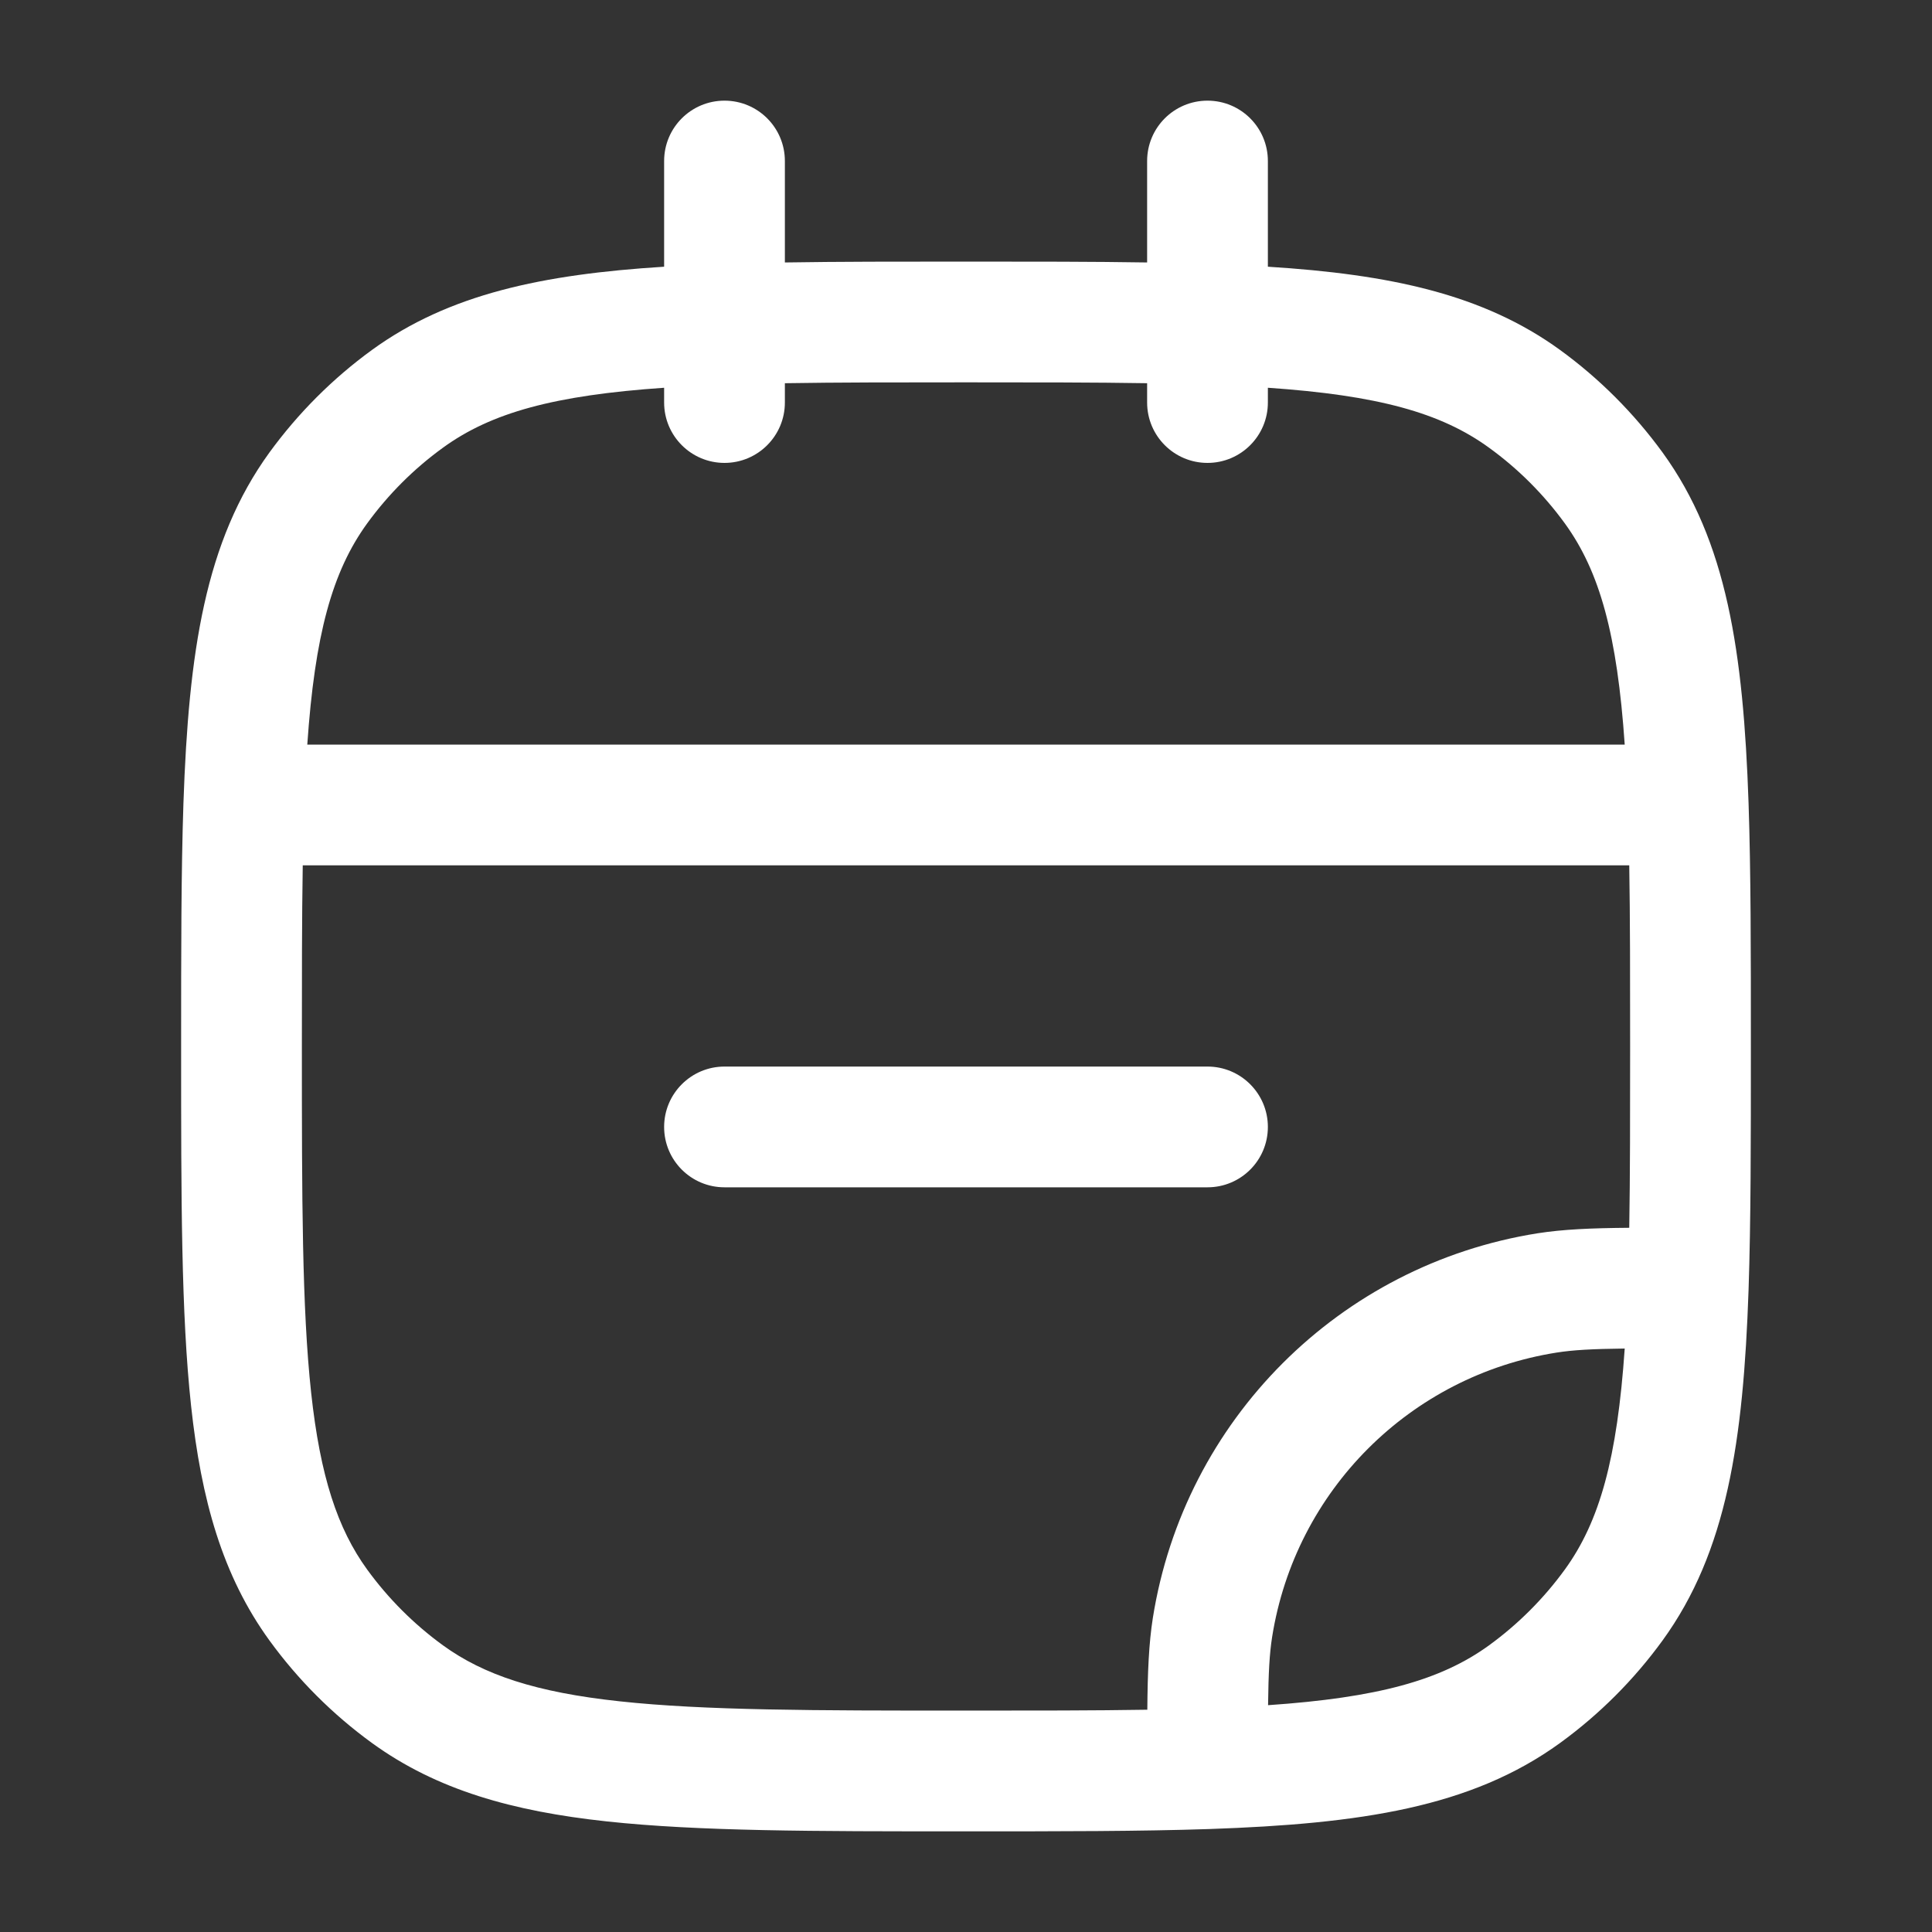 <svg width="20" height="20" viewBox="0 0 20 20" fill="none" xmlns="http://www.w3.org/2000/svg">
<rect x="0" y="0" width="20" height="20" fill="#333333" stroke="none"/>
<path d="M6.875 11.666C6.875 11.321 7.155 11.041 7.5 11.041H12.5C12.845 11.041 13.125 11.321 13.125 11.666C13.125 12.012 12.845 12.291 12.5 12.291H7.5C7.155 12.291 6.875 12.012 6.875 11.666Z" fill="#fff"/>
<path fill-rule="evenodd" clip-rule="evenodd" d="M7.5 1.042C7.845 1.042 8.125 1.321 8.125 1.667V2.717C8.683 2.708 9.302 2.708 9.991 2.708H10.009C10.698 2.708 11.317 2.708 11.875 2.717V1.667C11.875 1.321 12.155 1.042 12.5 1.042C12.845 1.042 13.125 1.321 13.125 1.667V2.761C14.385 2.84 15.353 3.044 16.15 3.623C16.557 3.919 16.914 4.277 17.21 4.683C17.878 5.603 18.047 6.751 18.101 8.312C18.125 9.026 18.125 9.857 18.125 10.824V10.842C18.125 11.809 18.125 12.64 18.101 13.355C18.047 14.916 17.878 16.063 17.21 16.983C16.914 17.39 16.557 17.747 16.15 18.043C15.23 18.711 14.083 18.88 12.521 18.934C11.807 18.958 10.976 18.958 10.009 18.958H9.962C8.432 18.958 7.232 18.958 6.28 18.855C5.309 18.75 4.522 18.531 3.85 18.043C3.443 17.747 3.086 17.39 2.79 16.983C2.302 16.311 2.083 15.524 1.978 14.553C1.875 13.601 1.875 12.401 1.875 10.871L1.875 10.824C1.875 9.857 1.875 9.026 1.899 8.312C1.953 6.751 2.122 5.603 2.79 4.683C3.086 4.277 3.443 3.919 3.85 3.623C4.647 3.044 5.615 2.84 6.875 2.761V1.667C6.875 1.321 7.155 1.042 7.5 1.042ZM6.875 4.014C5.74 4.092 5.085 4.271 4.585 4.635C4.284 4.853 4.02 5.117 3.801 5.418C3.438 5.918 3.259 6.573 3.181 7.708H16.819C16.741 6.573 16.562 5.918 16.199 5.418C15.98 5.117 15.716 4.853 15.415 4.635C14.915 4.271 14.26 4.092 13.125 4.014V4.167C13.125 4.512 12.845 4.792 12.5 4.792C12.155 4.792 11.875 4.512 11.875 4.167V3.967C11.325 3.958 10.706 3.958 10 3.958C9.294 3.958 8.675 3.958 8.125 3.967V4.167C8.125 4.512 7.845 4.792 7.5 4.792C7.155 4.792 6.875 4.512 6.875 4.167V4.014ZM16.866 8.958H3.134C3.125 9.508 3.125 10.127 3.125 10.833C3.125 12.409 3.126 13.541 3.221 14.418C3.315 15.283 3.494 15.825 3.801 16.248C4.02 16.549 4.284 16.813 4.585 17.032C5.008 17.339 5.55 17.519 6.415 17.612C7.292 17.707 8.424 17.708 10 17.708C10.707 17.708 11.326 17.708 11.877 17.699C11.88 17.304 11.893 17.012 11.934 16.75C12.259 14.7 13.867 13.092 15.917 12.767C16.179 12.726 16.47 12.713 16.866 12.71C16.875 12.16 16.875 11.54 16.875 10.833C16.875 10.127 16.875 9.508 16.866 8.958ZM16.819 13.96C16.481 13.964 16.284 13.975 16.113 14.002C14.597 14.242 13.409 15.43 13.169 16.946C13.142 17.117 13.131 17.314 13.127 17.652C14.261 17.574 14.915 17.395 15.415 17.032C15.716 16.813 15.98 16.549 16.199 16.248C16.561 15.749 16.741 15.094 16.819 13.96Z" fill="#fff"/>
</svg>
